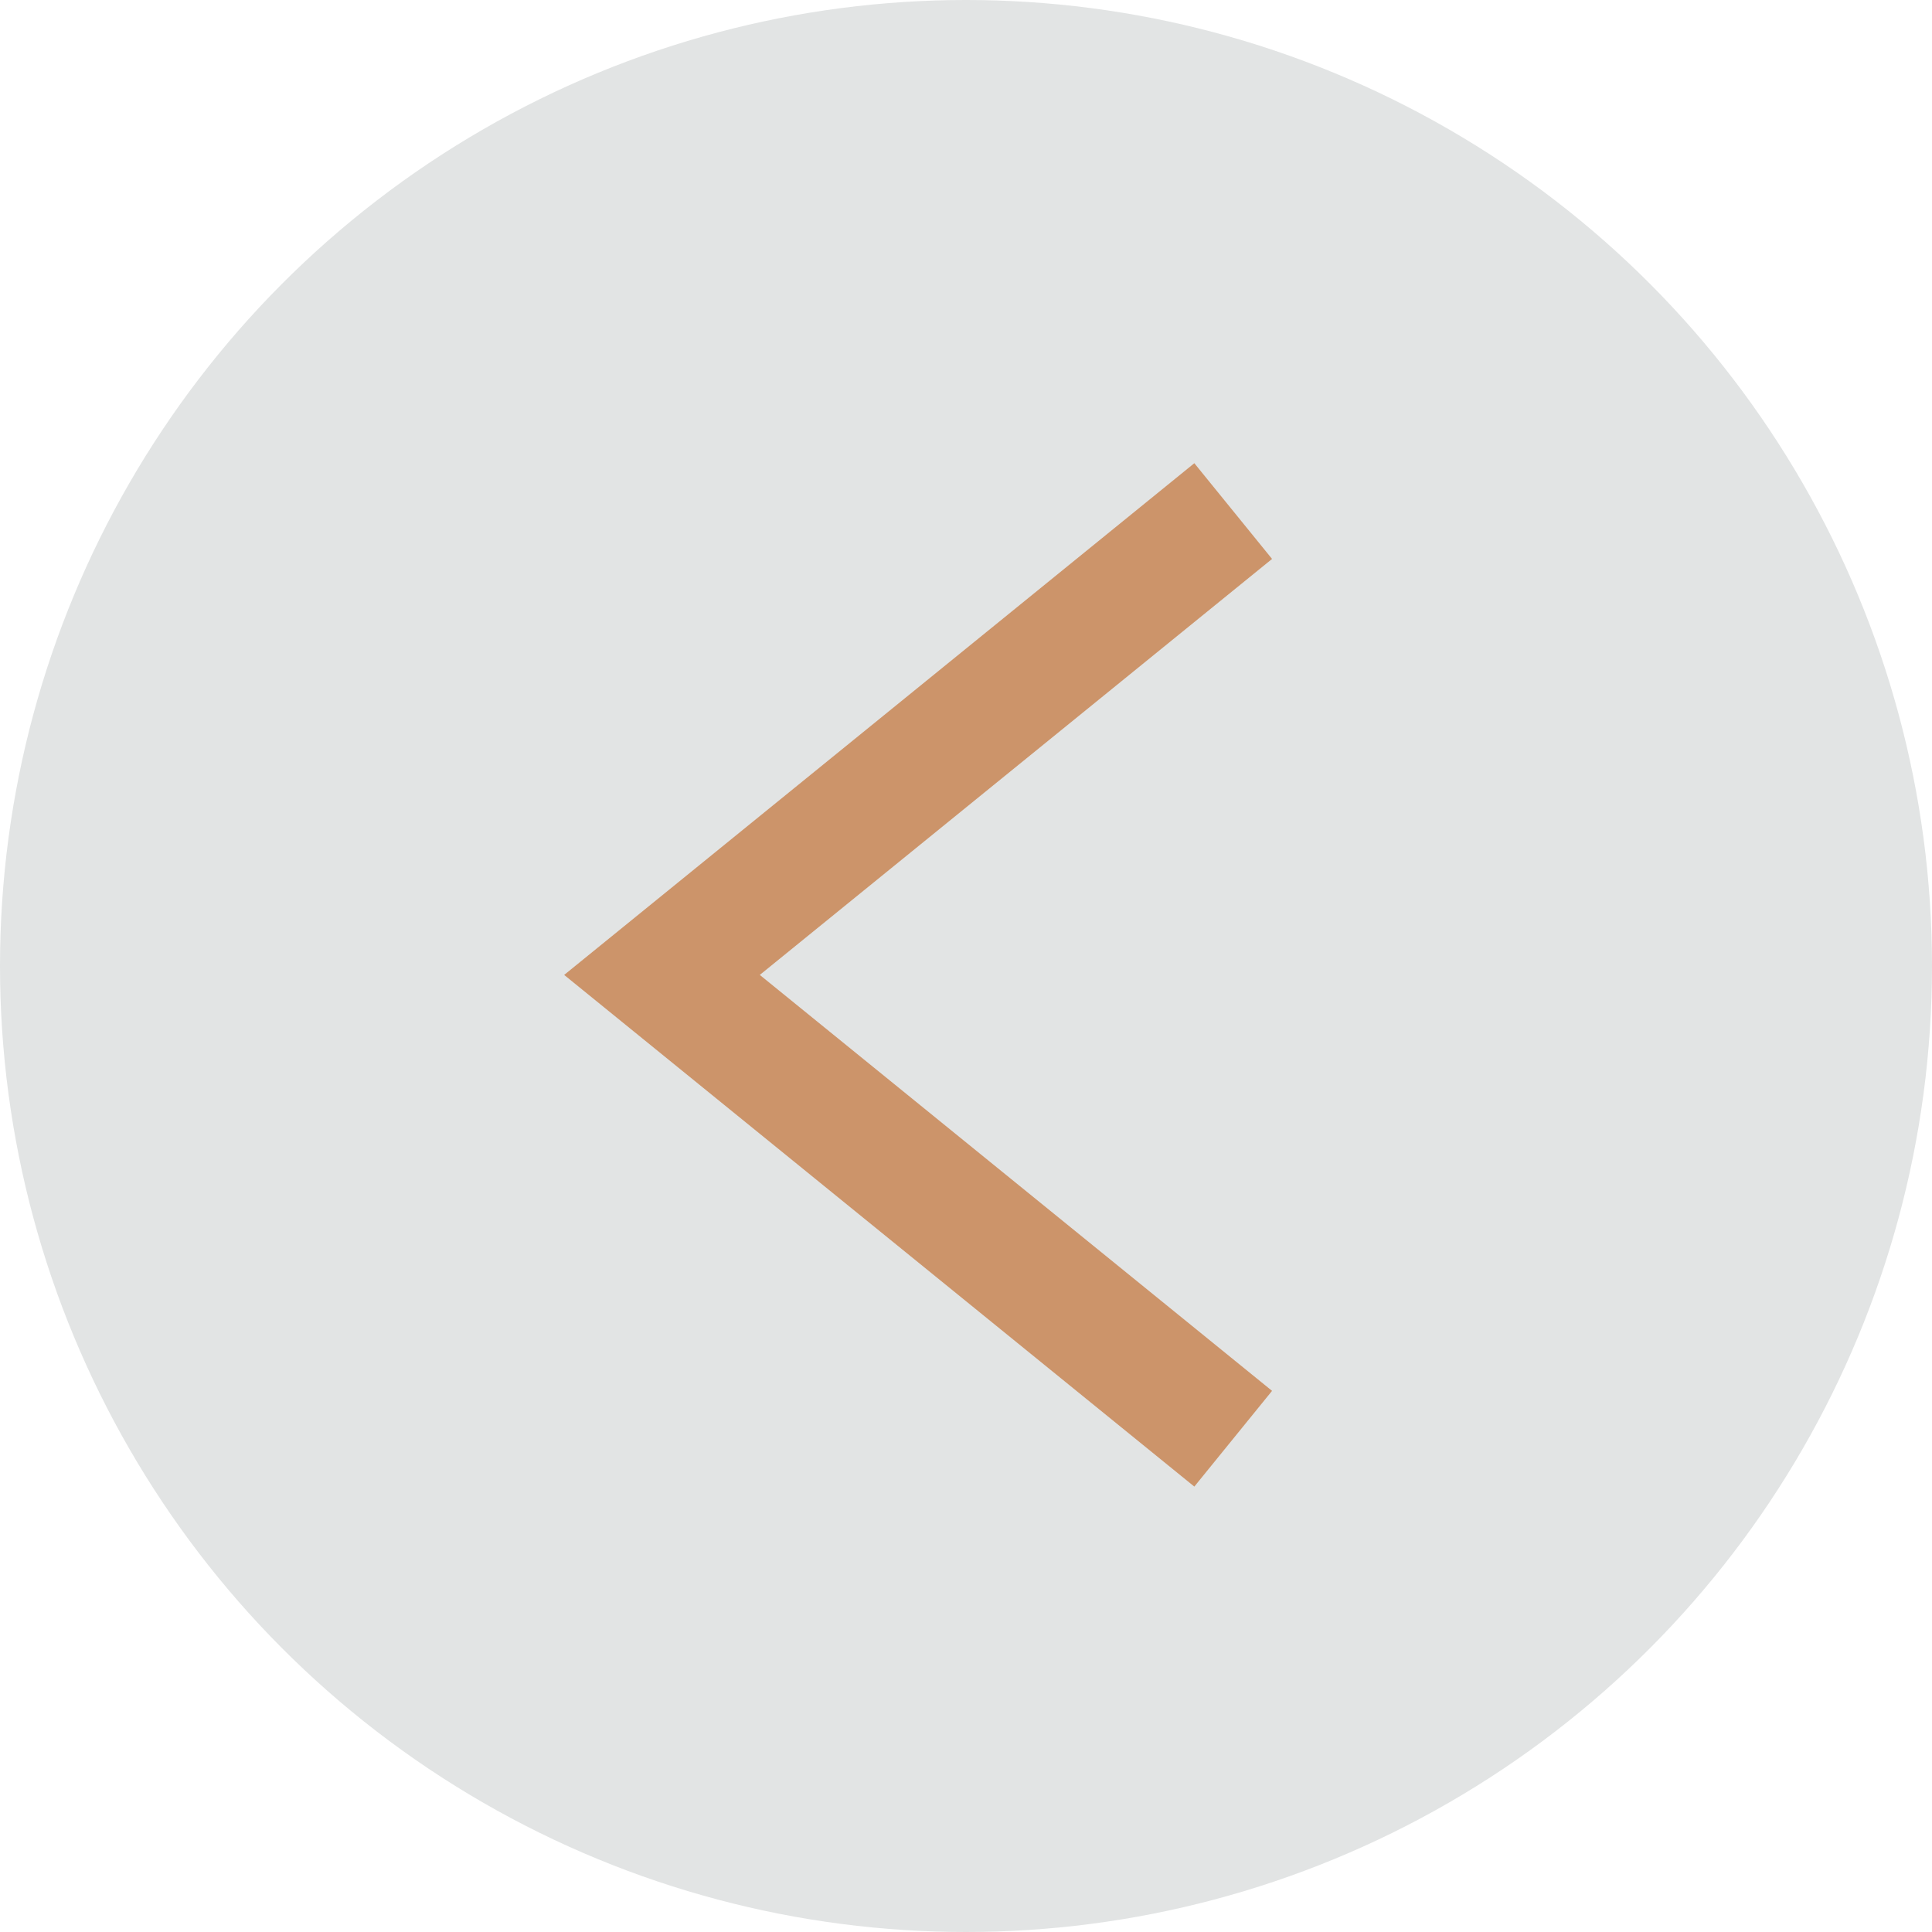 <?xml version="1.0" encoding="UTF-8"?> <svg xmlns="http://www.w3.org/2000/svg" width="47" height="47" viewBox="0 0 47 47" fill="none"> <circle cx="23.5" cy="23.5" r="23.5" transform="rotate(-180 23.5 23.5)" fill="#E2E4E4"></circle> <path d="M30 35L16.104 23.717L30 12.433" stroke="#CC946A" stroke-width="3"></path> </svg> 